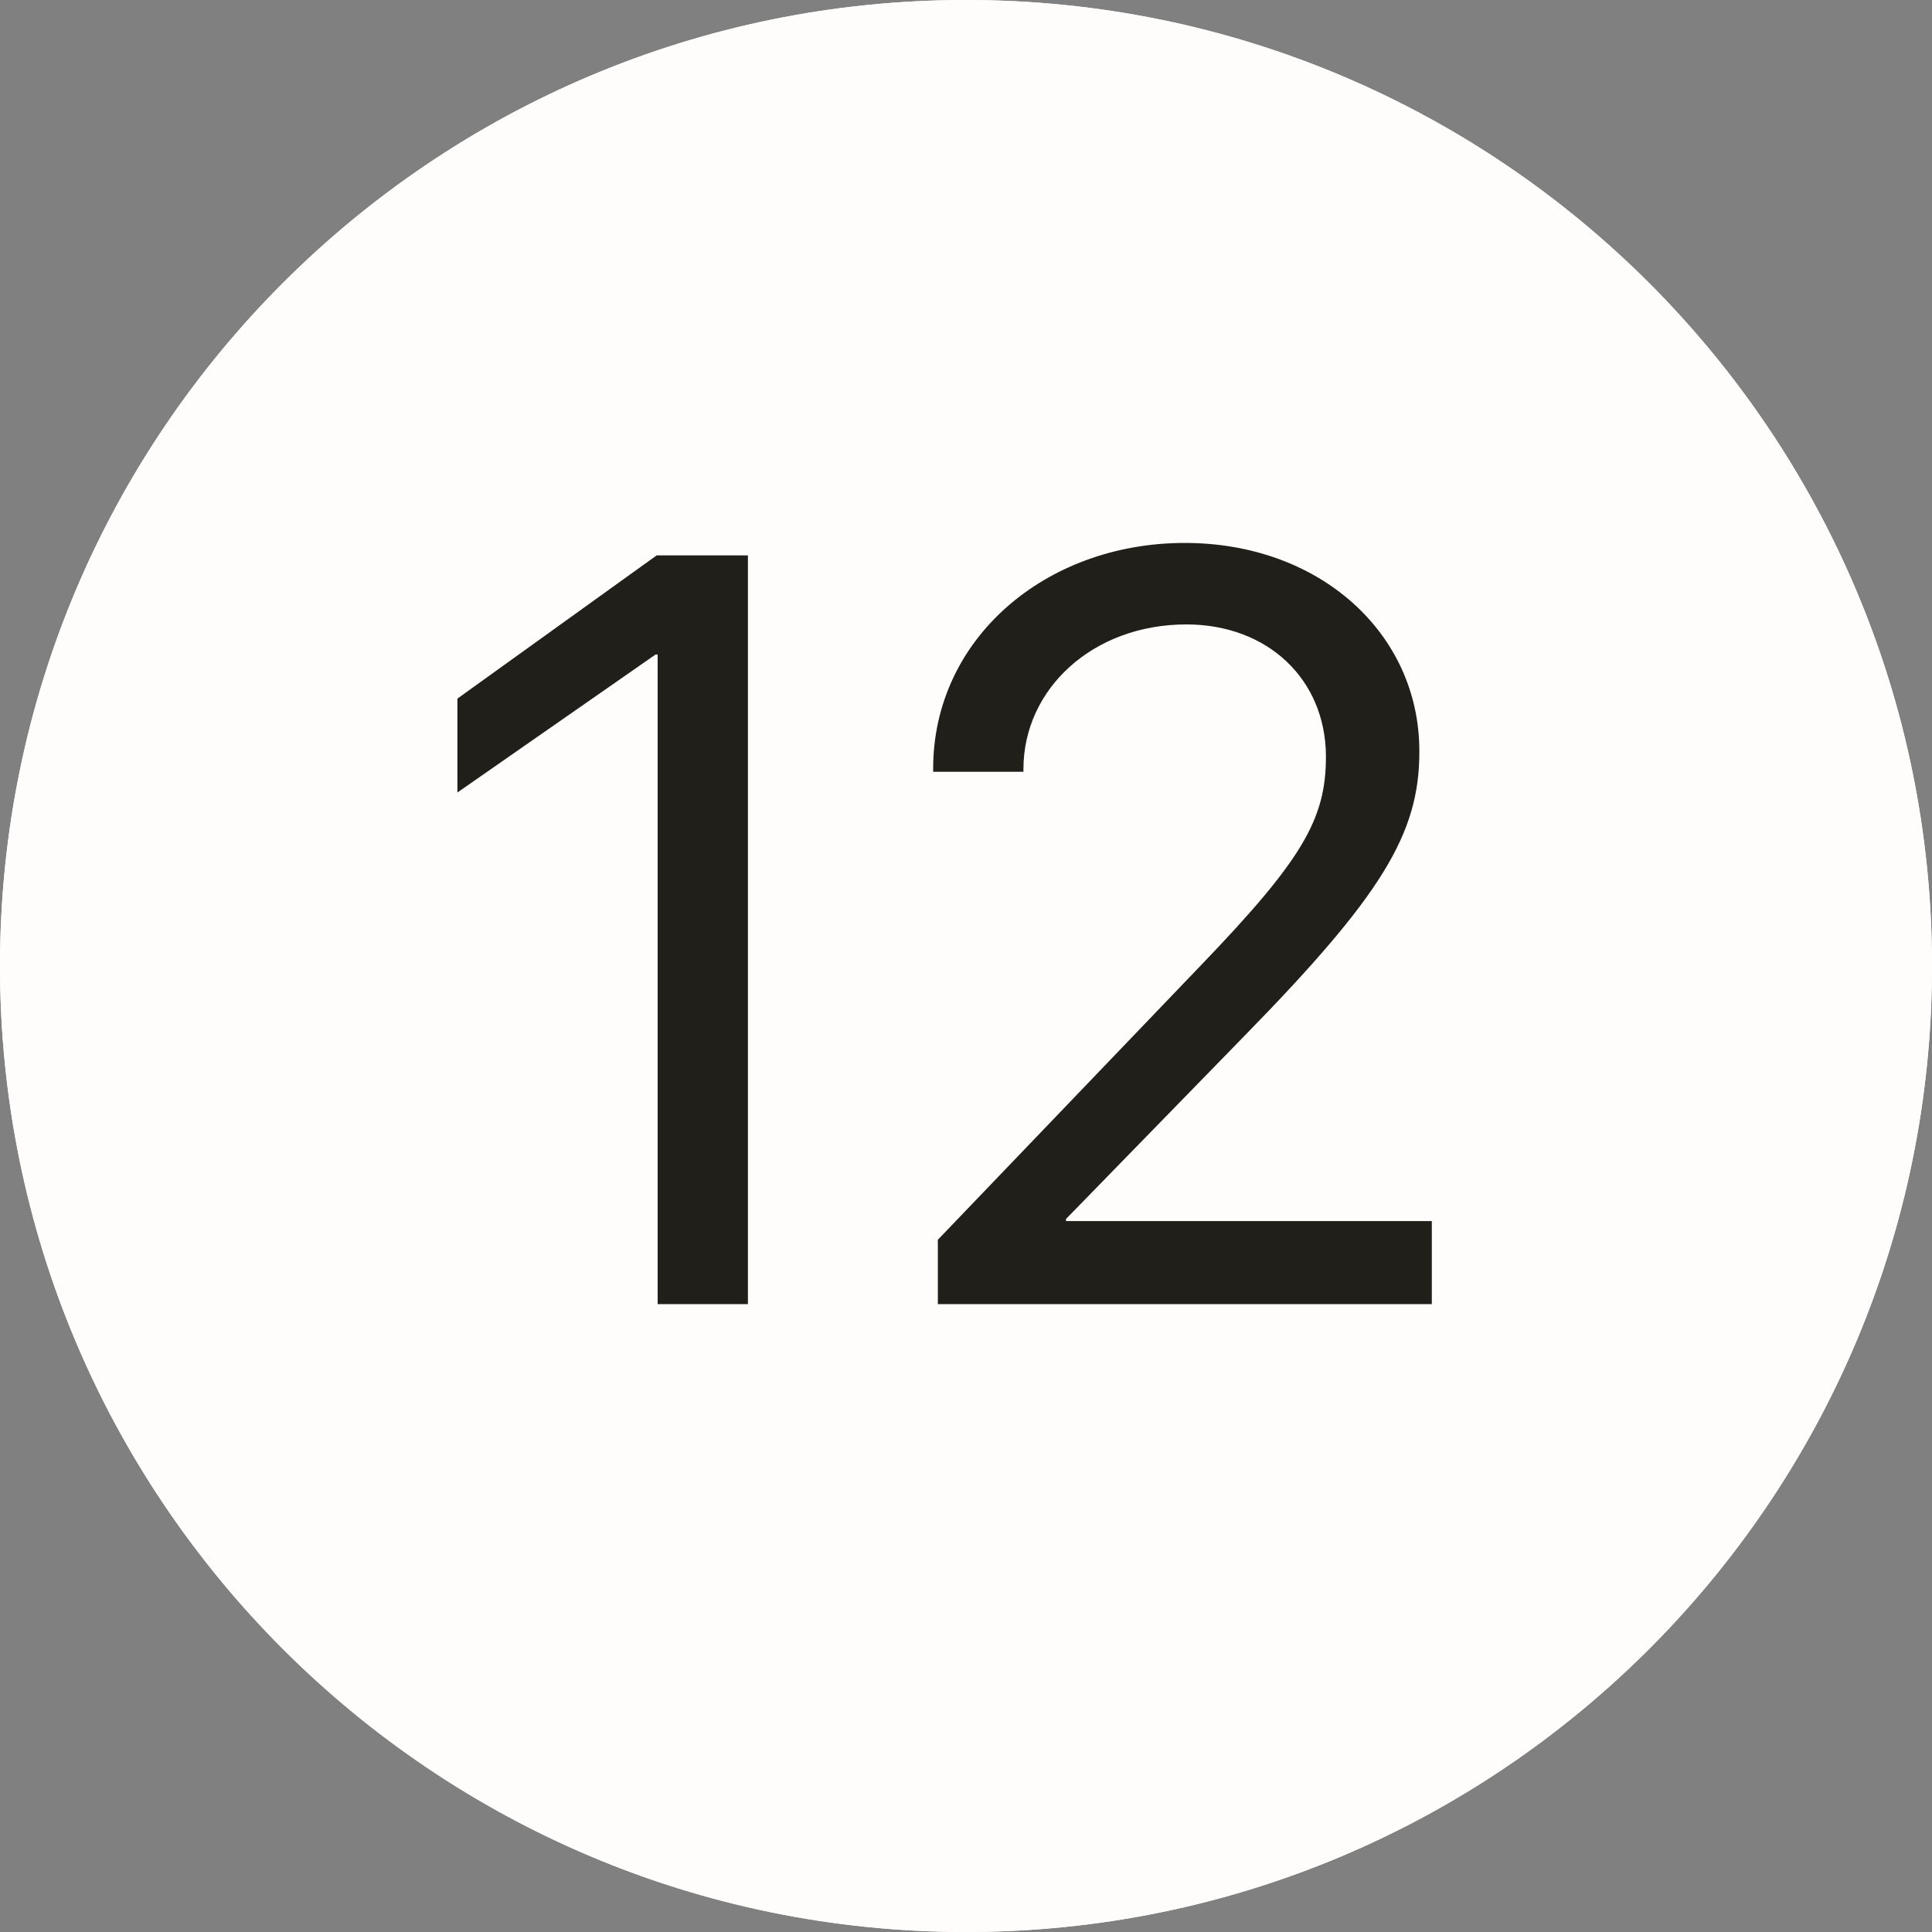 <svg width="40" height="40" viewBox="0 0 40 40" fill="none" xmlns="http://www.w3.org/2000/svg">
<rect x="0" y="0" width="40" height="40" fill="#808080" stroke="none"/>
<path d="M40 20C40 31.046 31.046 40 20 40C8.954 40 0 31.046 0 20C0 8.954 8.954 0 20 0C31.046 0 40 8.954 40 20Z" fill="#FFFDFB"/>
<path fill-rule="evenodd" clip-rule="evenodd" d="M20 39C30.493 39 39 30.493 39 20C39 9.507 30.493 1 20 1C9.507 1 1 9.507 1 20C1 30.493 9.507 39 20 39ZM20 40C31.046 40 40 31.046 40 20C40 8.954 31.046 0 20 0C8.954 0 0 8.954 0 20C0 31.046 8.954 40 20 40Z" fill="#FFFDFB"/>
<path d="M13.616 27H15.485V11.499H13.595L9.47 14.464V16.408L13.573 13.551H13.616V27Z" fill="#201F1A"/>
<path d="M19.417 27H29.644V25.281H22.07V25.238L25.755 21.457C28.602 18.546 29.386 17.268 29.386 15.57V15.549C29.386 13.121 27.334 11.241 24.53 11.241C21.641 11.241 19.32 13.229 19.32 15.914V15.979H21.189V15.925C21.189 14.26 22.629 12.928 24.562 12.928C26.249 12.928 27.441 14.066 27.452 15.646V15.667C27.452 16.956 26.969 17.794 24.874 19.975L19.417 25.668V27Z" fill="#201F1A"/>
</svg>
